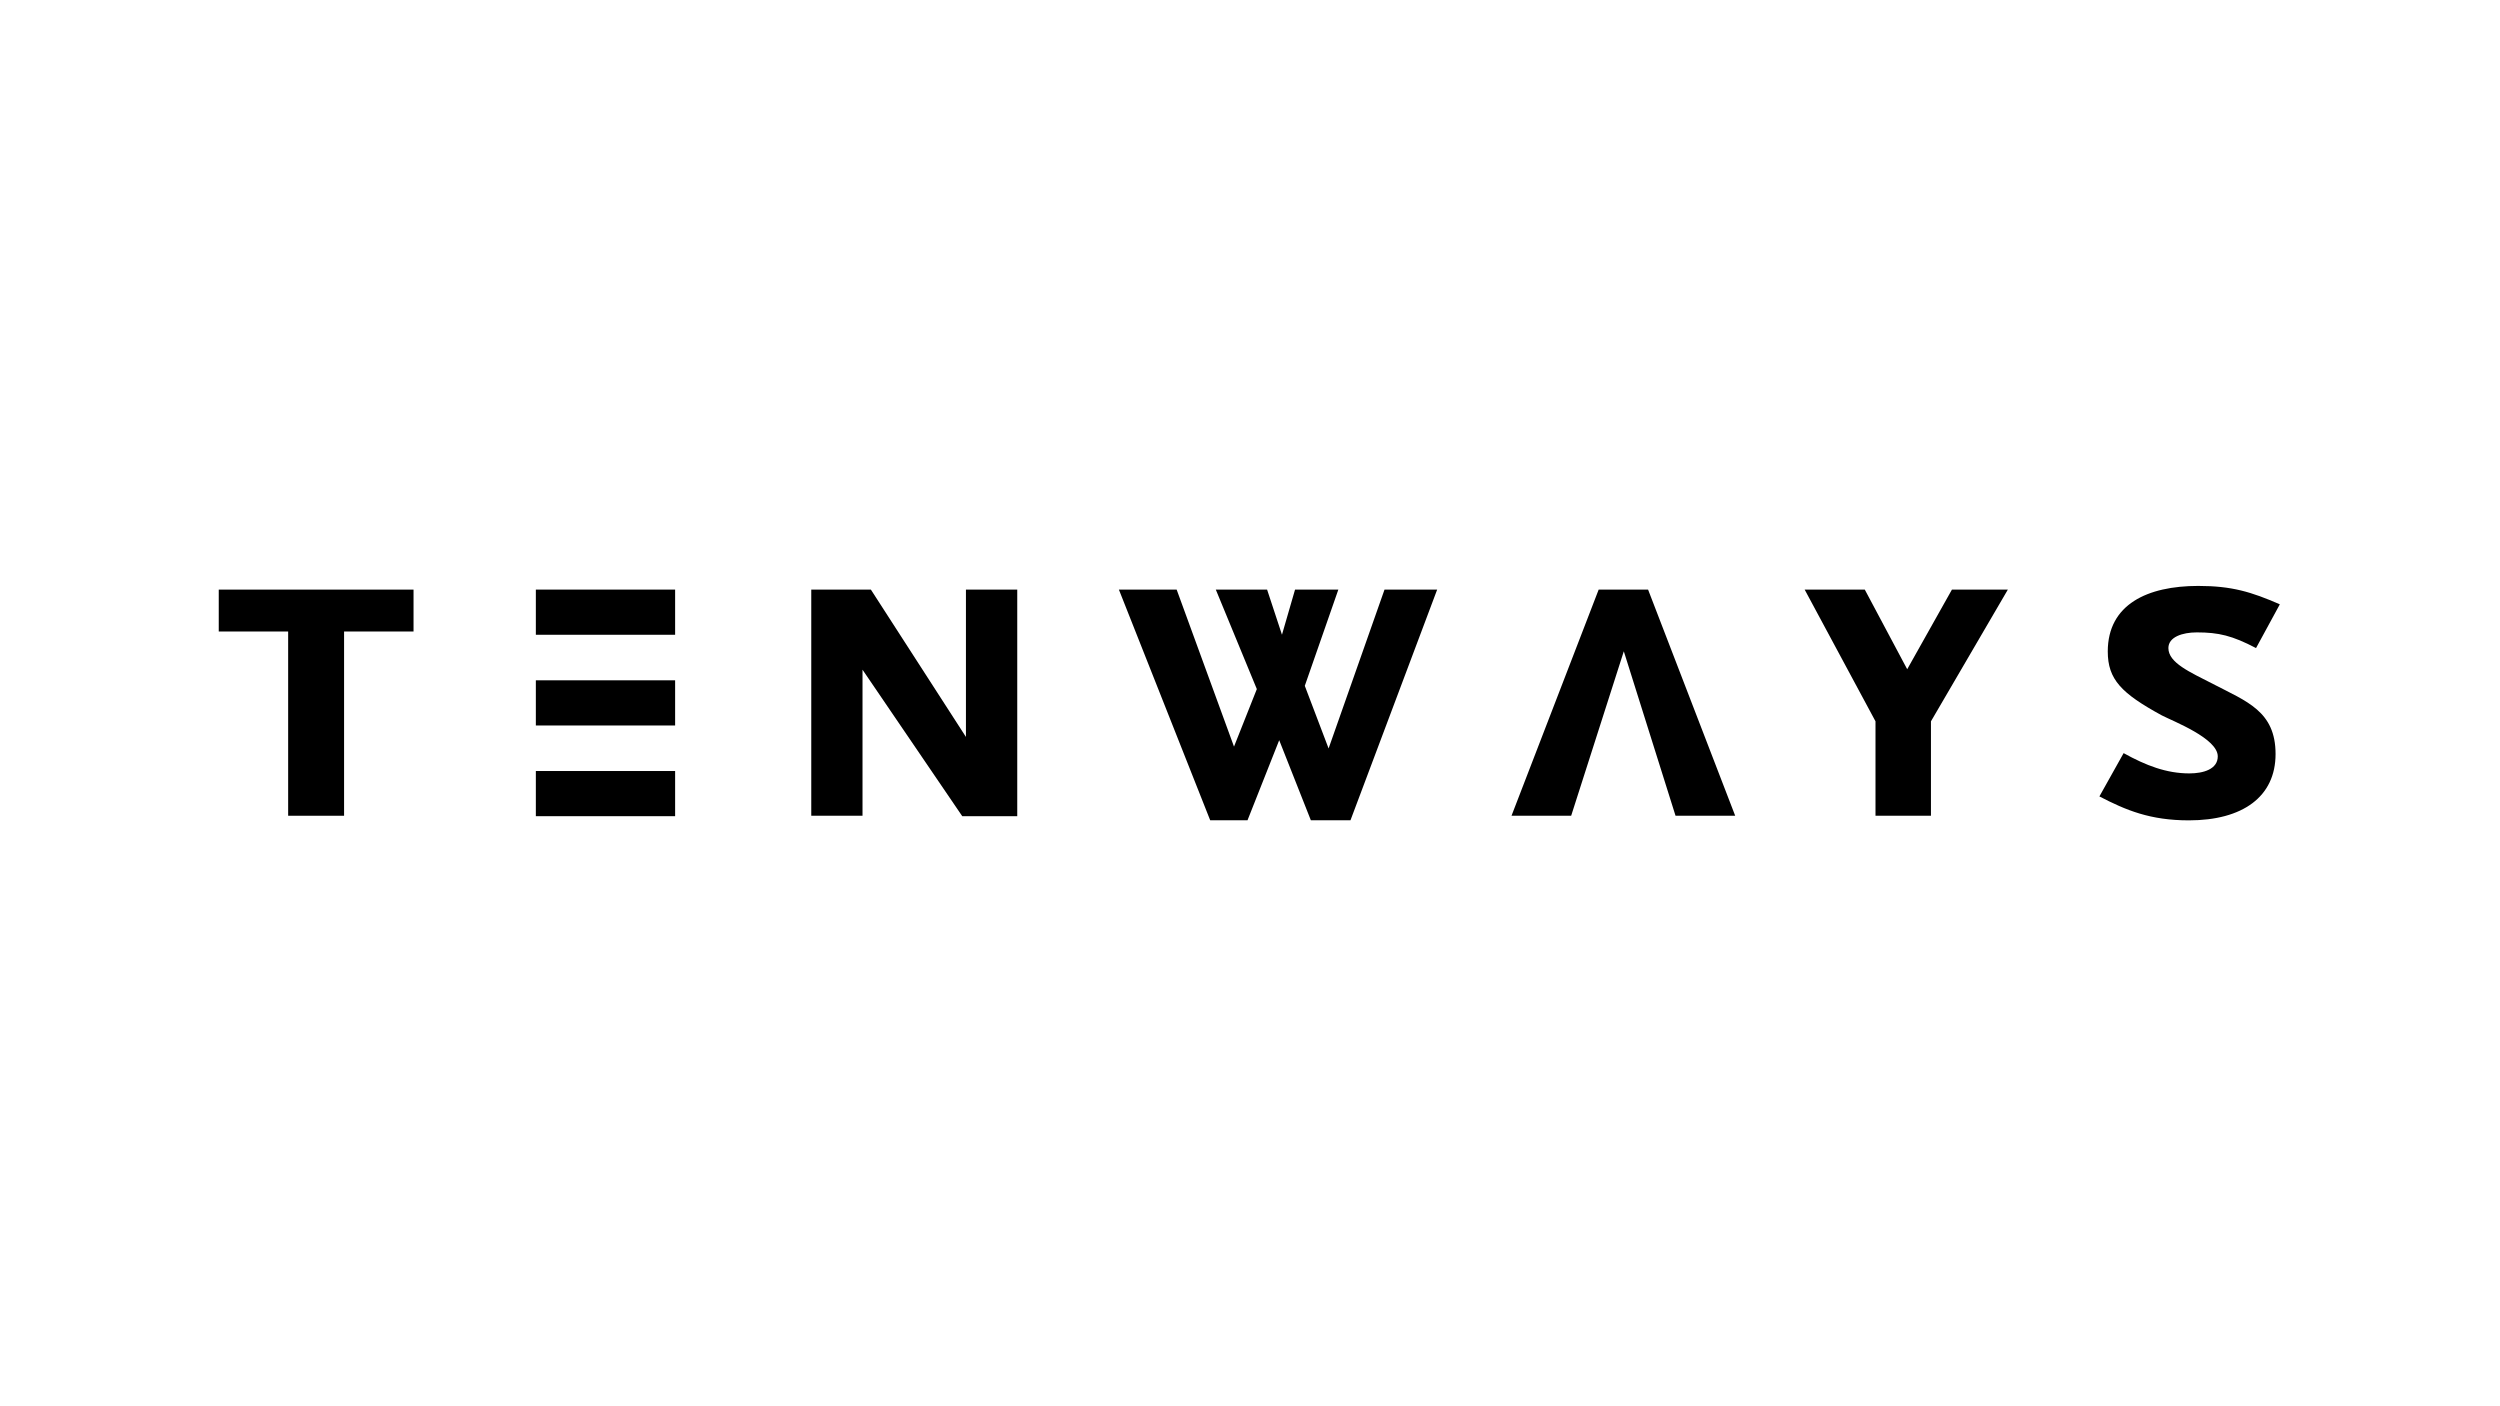 <?xml version="1.0" encoding="UTF-8"?>
<svg xmlns="http://www.w3.org/2000/svg" id="Ebene_1" width="1600" height="900" viewBox="0 0 1600 900">
  <path d="M140,377.35v26.81h44.42v117.92h35.79v-117.92h44.45v-26.81h-124.67Z"></path>
  <path d="M618.2,377.34v94.3l-60.84-94.3h-38.15v144.73h32.8v-93.46l63.83,93.75h35.2v-145.02h-32.83Z"></path>
  <path d="M886.09,377.34l-35.79,101.67-15.23-40.08,21.47-61.59h-27.71l-8.37,28.88-9.52-28.88h-32.83l26.26,63.67-14.61,36.83-36.7-100.5h-36.97l58.44,147.65h23.87l20.29-51.27,20.26,51.27h25.35l55.49-147.65h-33.69Z"></path>
  <path d="M1235.81,461.65v60.42h-35.49v-60.42l-45.34-84.31h38.48l27.15,50.98,28.63-50.98h35.79l-49.22,84.31Z"></path>
  <path d="M1443.85,414.76c-15.2-7.95-23.87-10.03-37.89-10.03-9.23,0-18.19,2.95-18.19,10.03,0,9.44,13.72,15.35,28.63,23.01,21.48,11.2,39.96,17.39,39.96,44.81s-21.18,42.45-55.49,42.45c-24.75,0-40.25-6.49-57.25-15.32l15.5-27.71c14.32,7.95,27.45,12.98,42.06,12.98,8.93,0,18.19-2.66,18.19-10.9,0-11.49-28.34-22.39-35.79-26.22-25.94-14.15-34.61-23.01-34.61-40.98,.06-30.11,25.41-41.89,57.92-41.89,21.47,0,33.98,3.83,52.2,11.78l-15.23,28Z"></path>
  <path d="M432.08,493.45h-89.14v28.91h89.14v-28.91Z"></path>
  <path d="M432.08,435.4h-89.14v28.91h89.14v-28.91Z"></path>
  <path d="M432.08,377.34h-89.14v28.91h89.14v-28.91Z"></path>
  <path d="M1054.77,377.34h-31.62l-55.78,144.73h38.18l33.69-105.24,33.1,105.24h38.18l-55.75-144.73Z"></path>
</svg>
